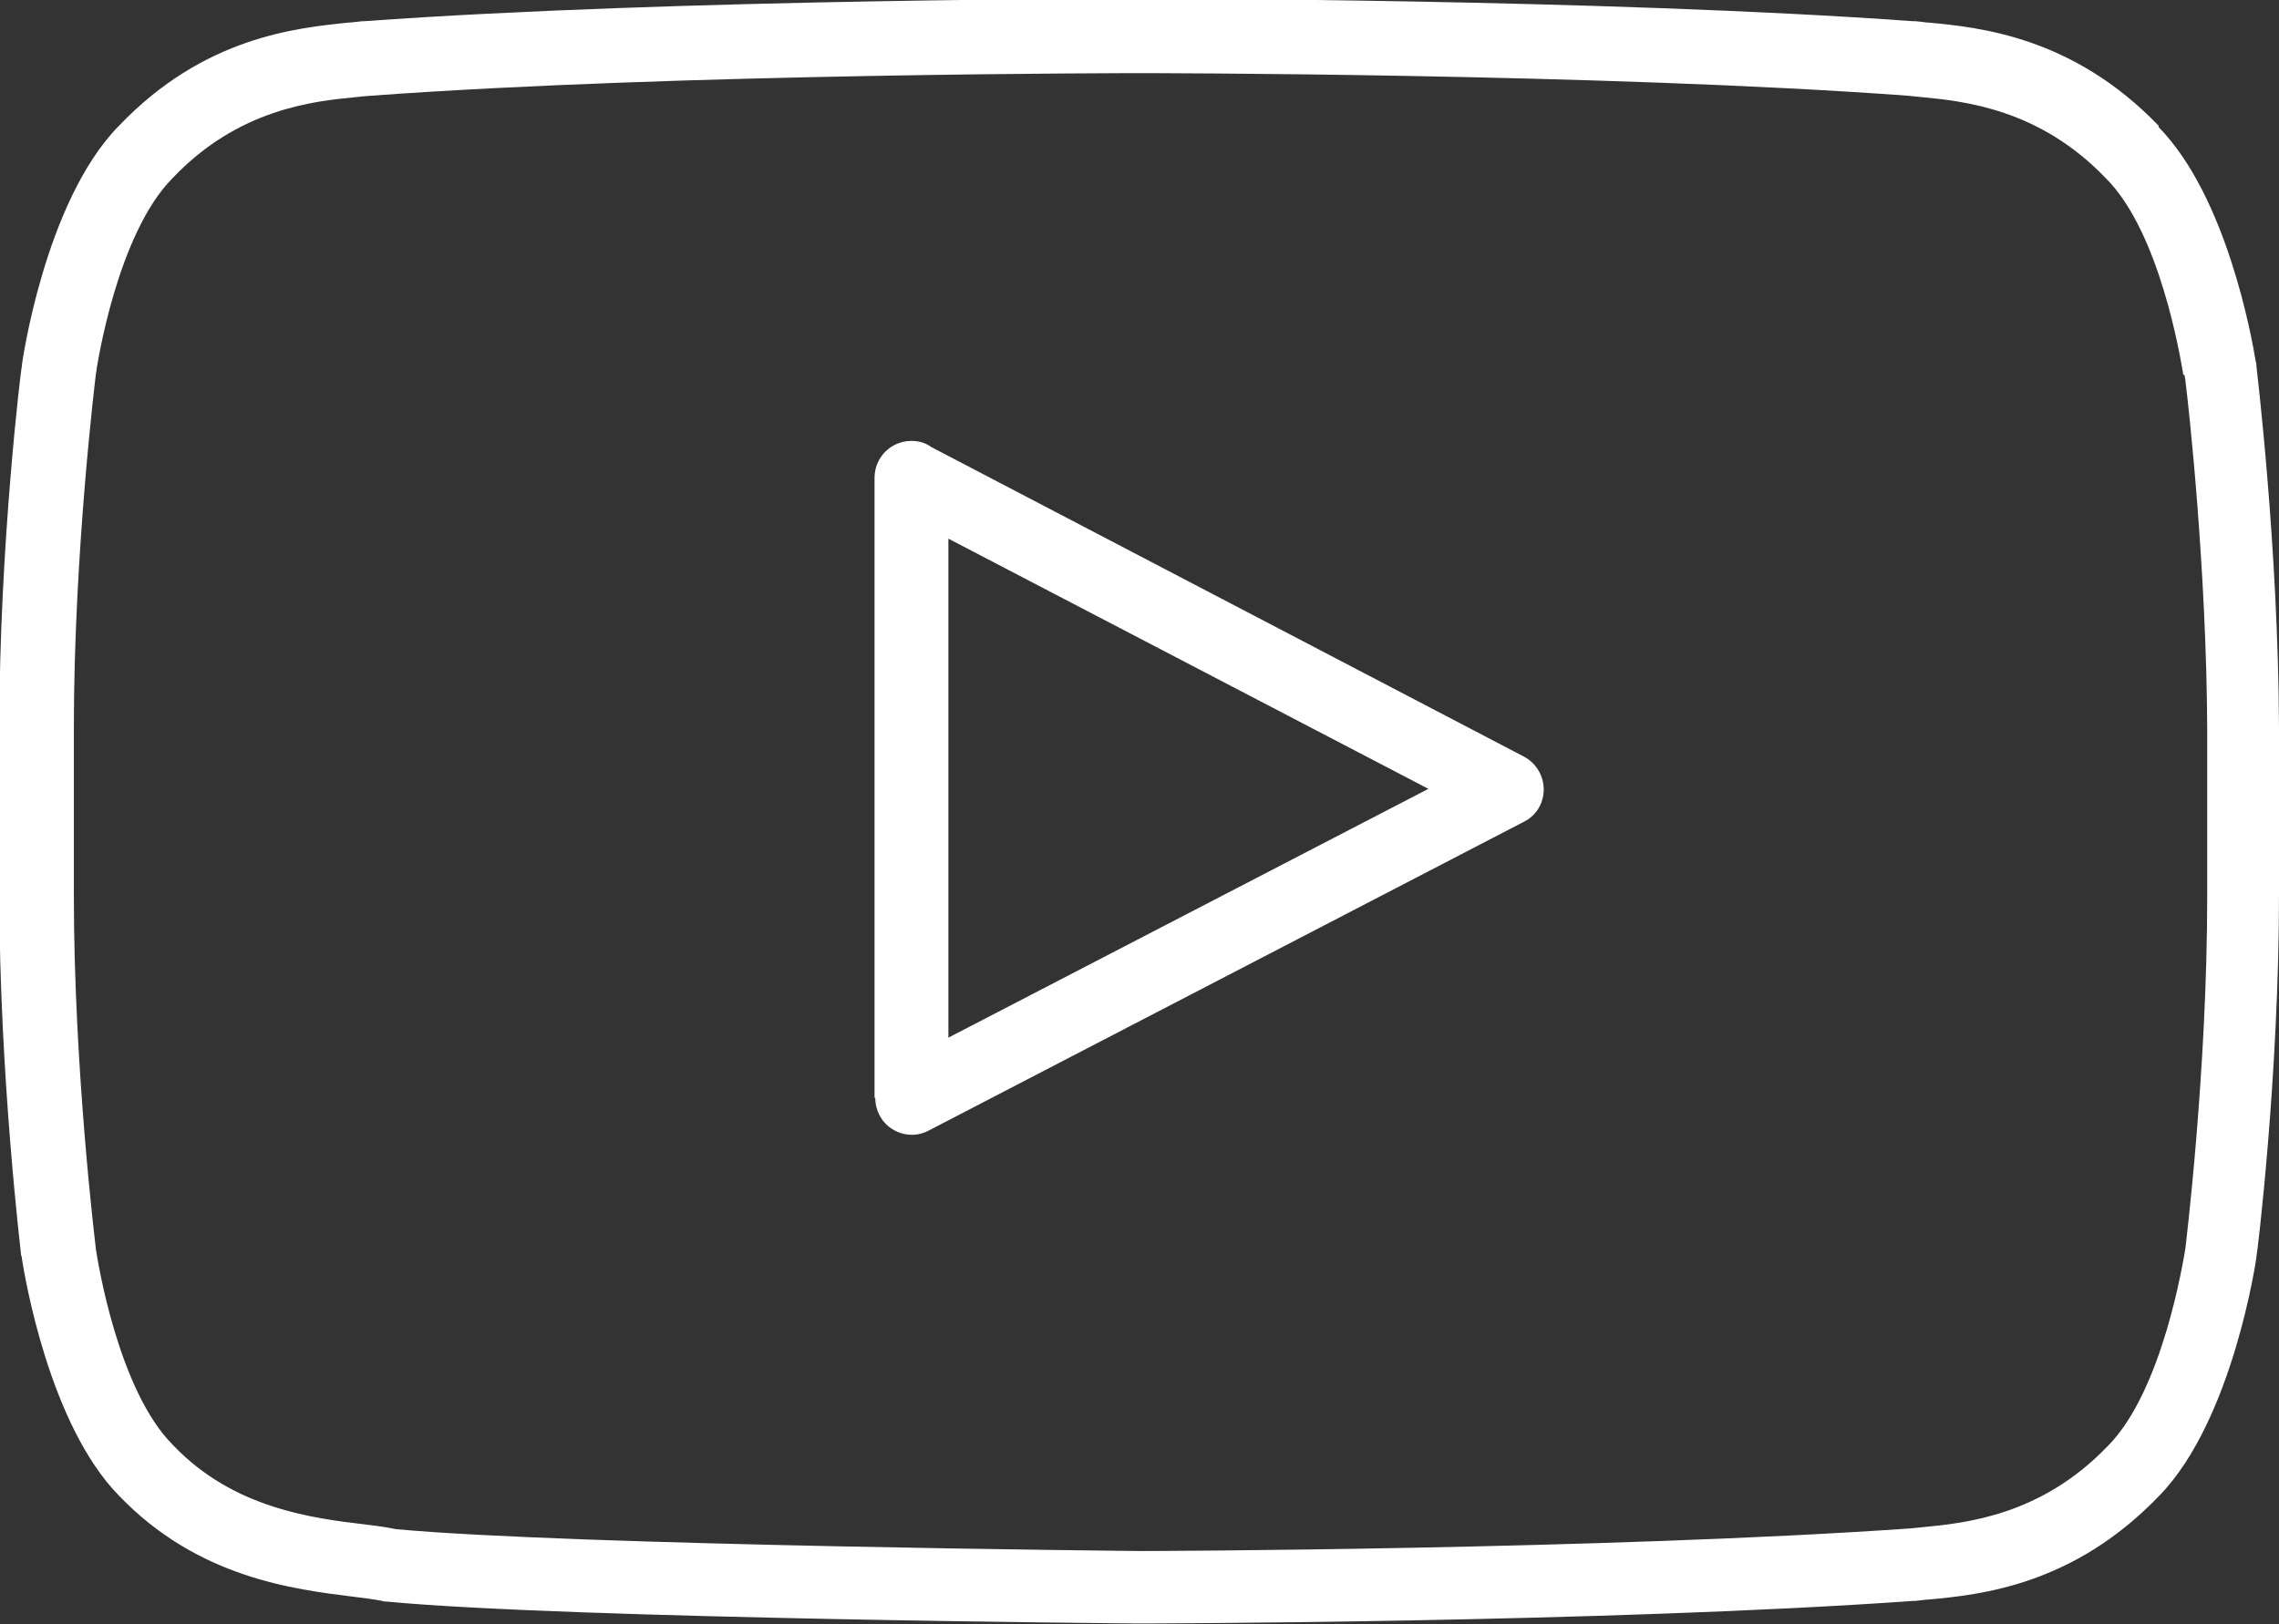 <?xml version="1.0" encoding="utf-8"?>
<!-- Generator: Adobe Illustrator 27.0.0, SVG Export Plug-In . SVG Version: 6.00 Build 0)  -->
<svg version="1.1"
	 id="Layer_1" shape-rendering="geometricPrecision" text-rendering="geometricPrecision" image-rendering="optimizeQuality"
	 xmlns="http://www.w3.org/2000/svg" xmlns:xlink="http://www.w3.org/1999/xlink" x="0px" y="0px" viewBox="0 0 3333 2376"
	 style="enable-background:new 0 0 3333 2376;" xml:space="preserve">
<rect x="0" y="0" width="3333" height="2376" fill="#333333" stroke="none"/>
<style type="text/css">
	.st0{fill:#FFFFFF;}
</style>
<path class="st0" d="M3193,548c-4-24-34-208-113-287l-1-1c-97-101-207-112-269-118l-20-2c-448-33-1121-33-1123-33h-1
	c-2,0-674,0-1123,33c-3,0-12,1-22,2c-62,6-172,17-268,118l-1,1c-80,81-110,271-112,288c0,1-32,258-32,516v244c0,258,32,515,32,516v1
	c3,20,33,208,113,288l1,1c88,92,204,106,279,115c17,2,32,4,46,7c259,24,1087,32,1090,32c17,0,678-2,1124-33l20-2
	c62-6,172-17,269-118l1-1c80-81,110-271,113-288c0-1,32-258,32-516v-244c-1-235-27-472-32-511c0-2-1-4-1-7L3193,548z M3157,186
	c99,101,136,306,142,343c1,2,1,5,1,7c0,1,32,263,33,529v244c0,264-32,528-33,529v1c0,1-34,238-142,349l-1,1
	c-125,130-260,144-337,151c-4,0-8,1-19,2h-3c-451,32-1131,33-1133,33s-836-7-1099-32c-2,0-5,0-7-1c-10-2-24-4-41-6
	c-89-11-229-28-344-148C72,2084,36,1867,32,1841c0-1,0-3-1-4c0-1-32-265-32-529v-244c0-264,32-528,33-529v-1c0-1,33-238,141-349l1-1
	C298,54,433,41,510,33c5,0,9-1,20-2h3C987-2,1663-2,1665-2h1c2,0,677,0,1131,33h4c12,1,15,2,19,2c76,7,212,21,337,151V186z
	 M1279,1606V699c0-30,24-54,54-54c11,0,21,3,29,9l867,453c26,14,36,46,23,72c-5,10-13,18-23,23l-871,452c-26,14-59,3-72-23
	c-4-8-6-16-6-25H1279z M1387,788v730l702-364L1387,788z"/>
</svg>
